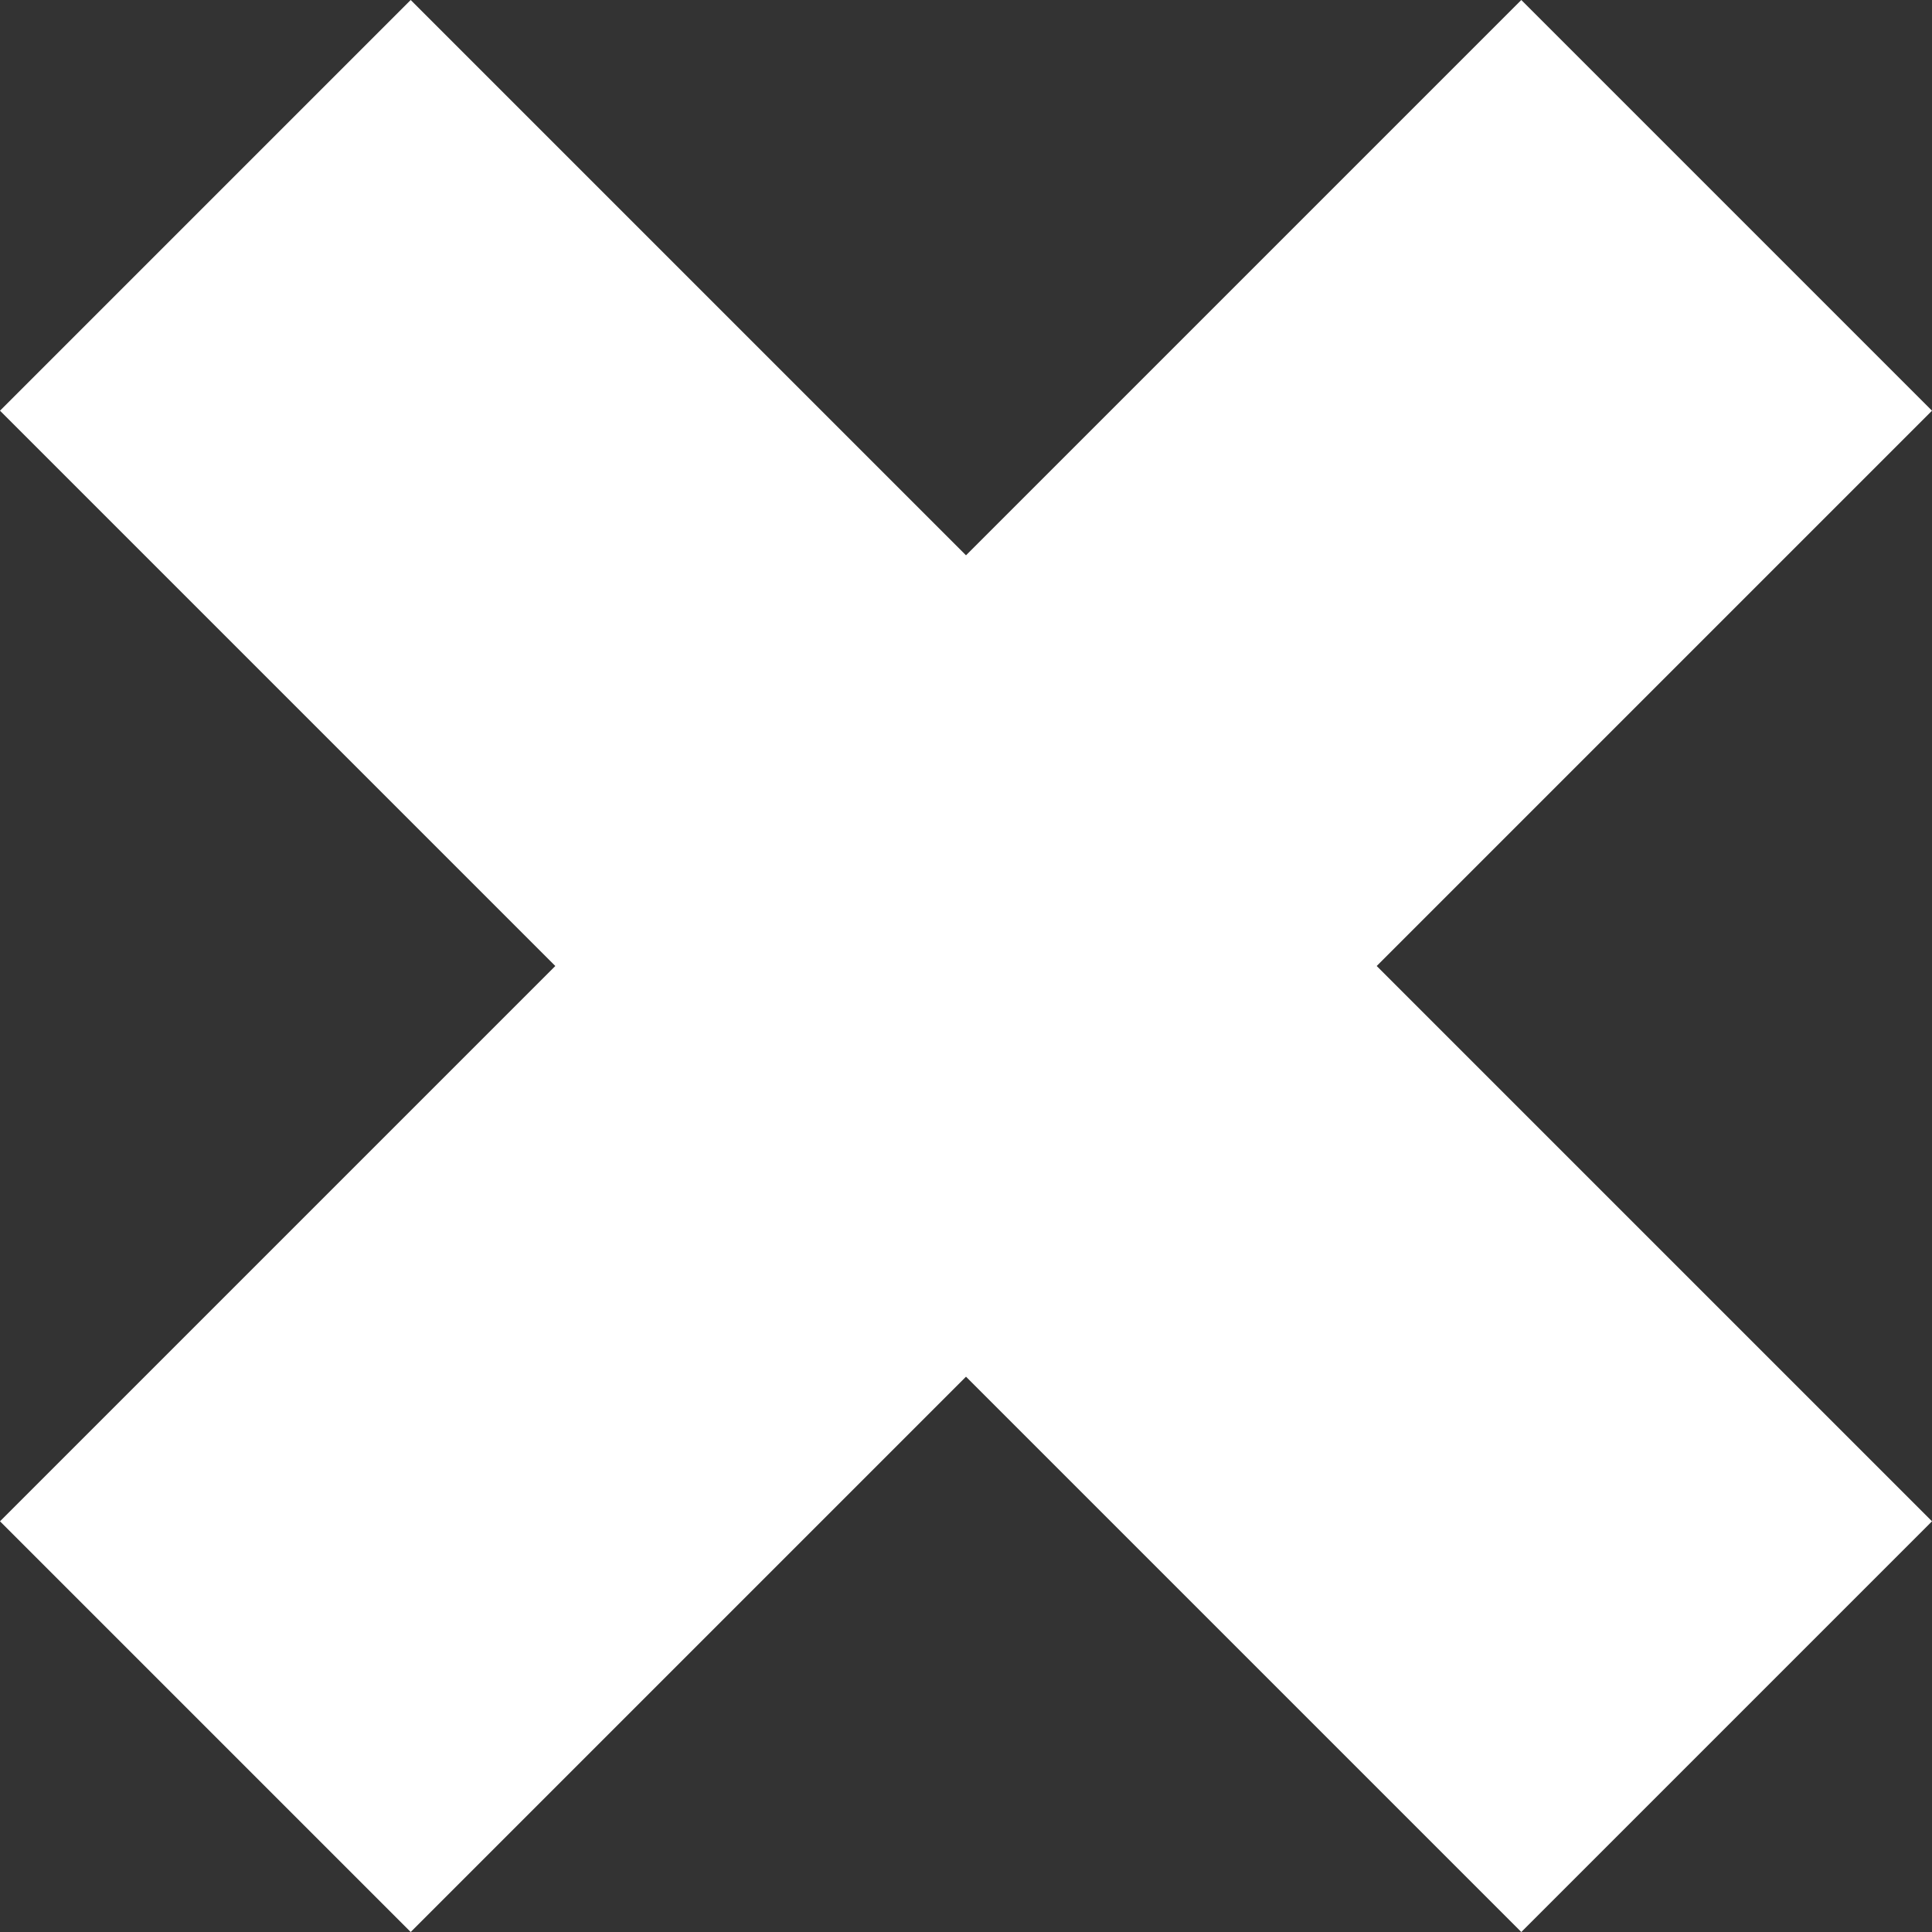 <svg xmlns="http://www.w3.org/2000/svg" id="Ebene_2" data-name="Ebene 2" viewBox="0 0 177.82 177.82"><rect x="0" y="0" width="177.82" height="177.82" fill="#333333" stroke="none"/><defs><style>      .cls-1 {        fill: #fff;      }    </style></defs><g id="Ebene_1-2" data-name="Ebene 1"><polygon class="cls-1" points="129.61 91.81 126.71 88.91 129.61 86.01 177.82 37.8 140.02 0 91.81 48.21 88.91 51.11 86.01 48.21 37.8 0 0 37.8 48.21 86.01 51.11 88.91 48.21 91.81 0 140.02 37.8 177.82 86.01 129.61 88.91 126.71 91.81 129.61 140.02 177.82 177.82 140.02 129.61 91.81"></polygon></g></svg>